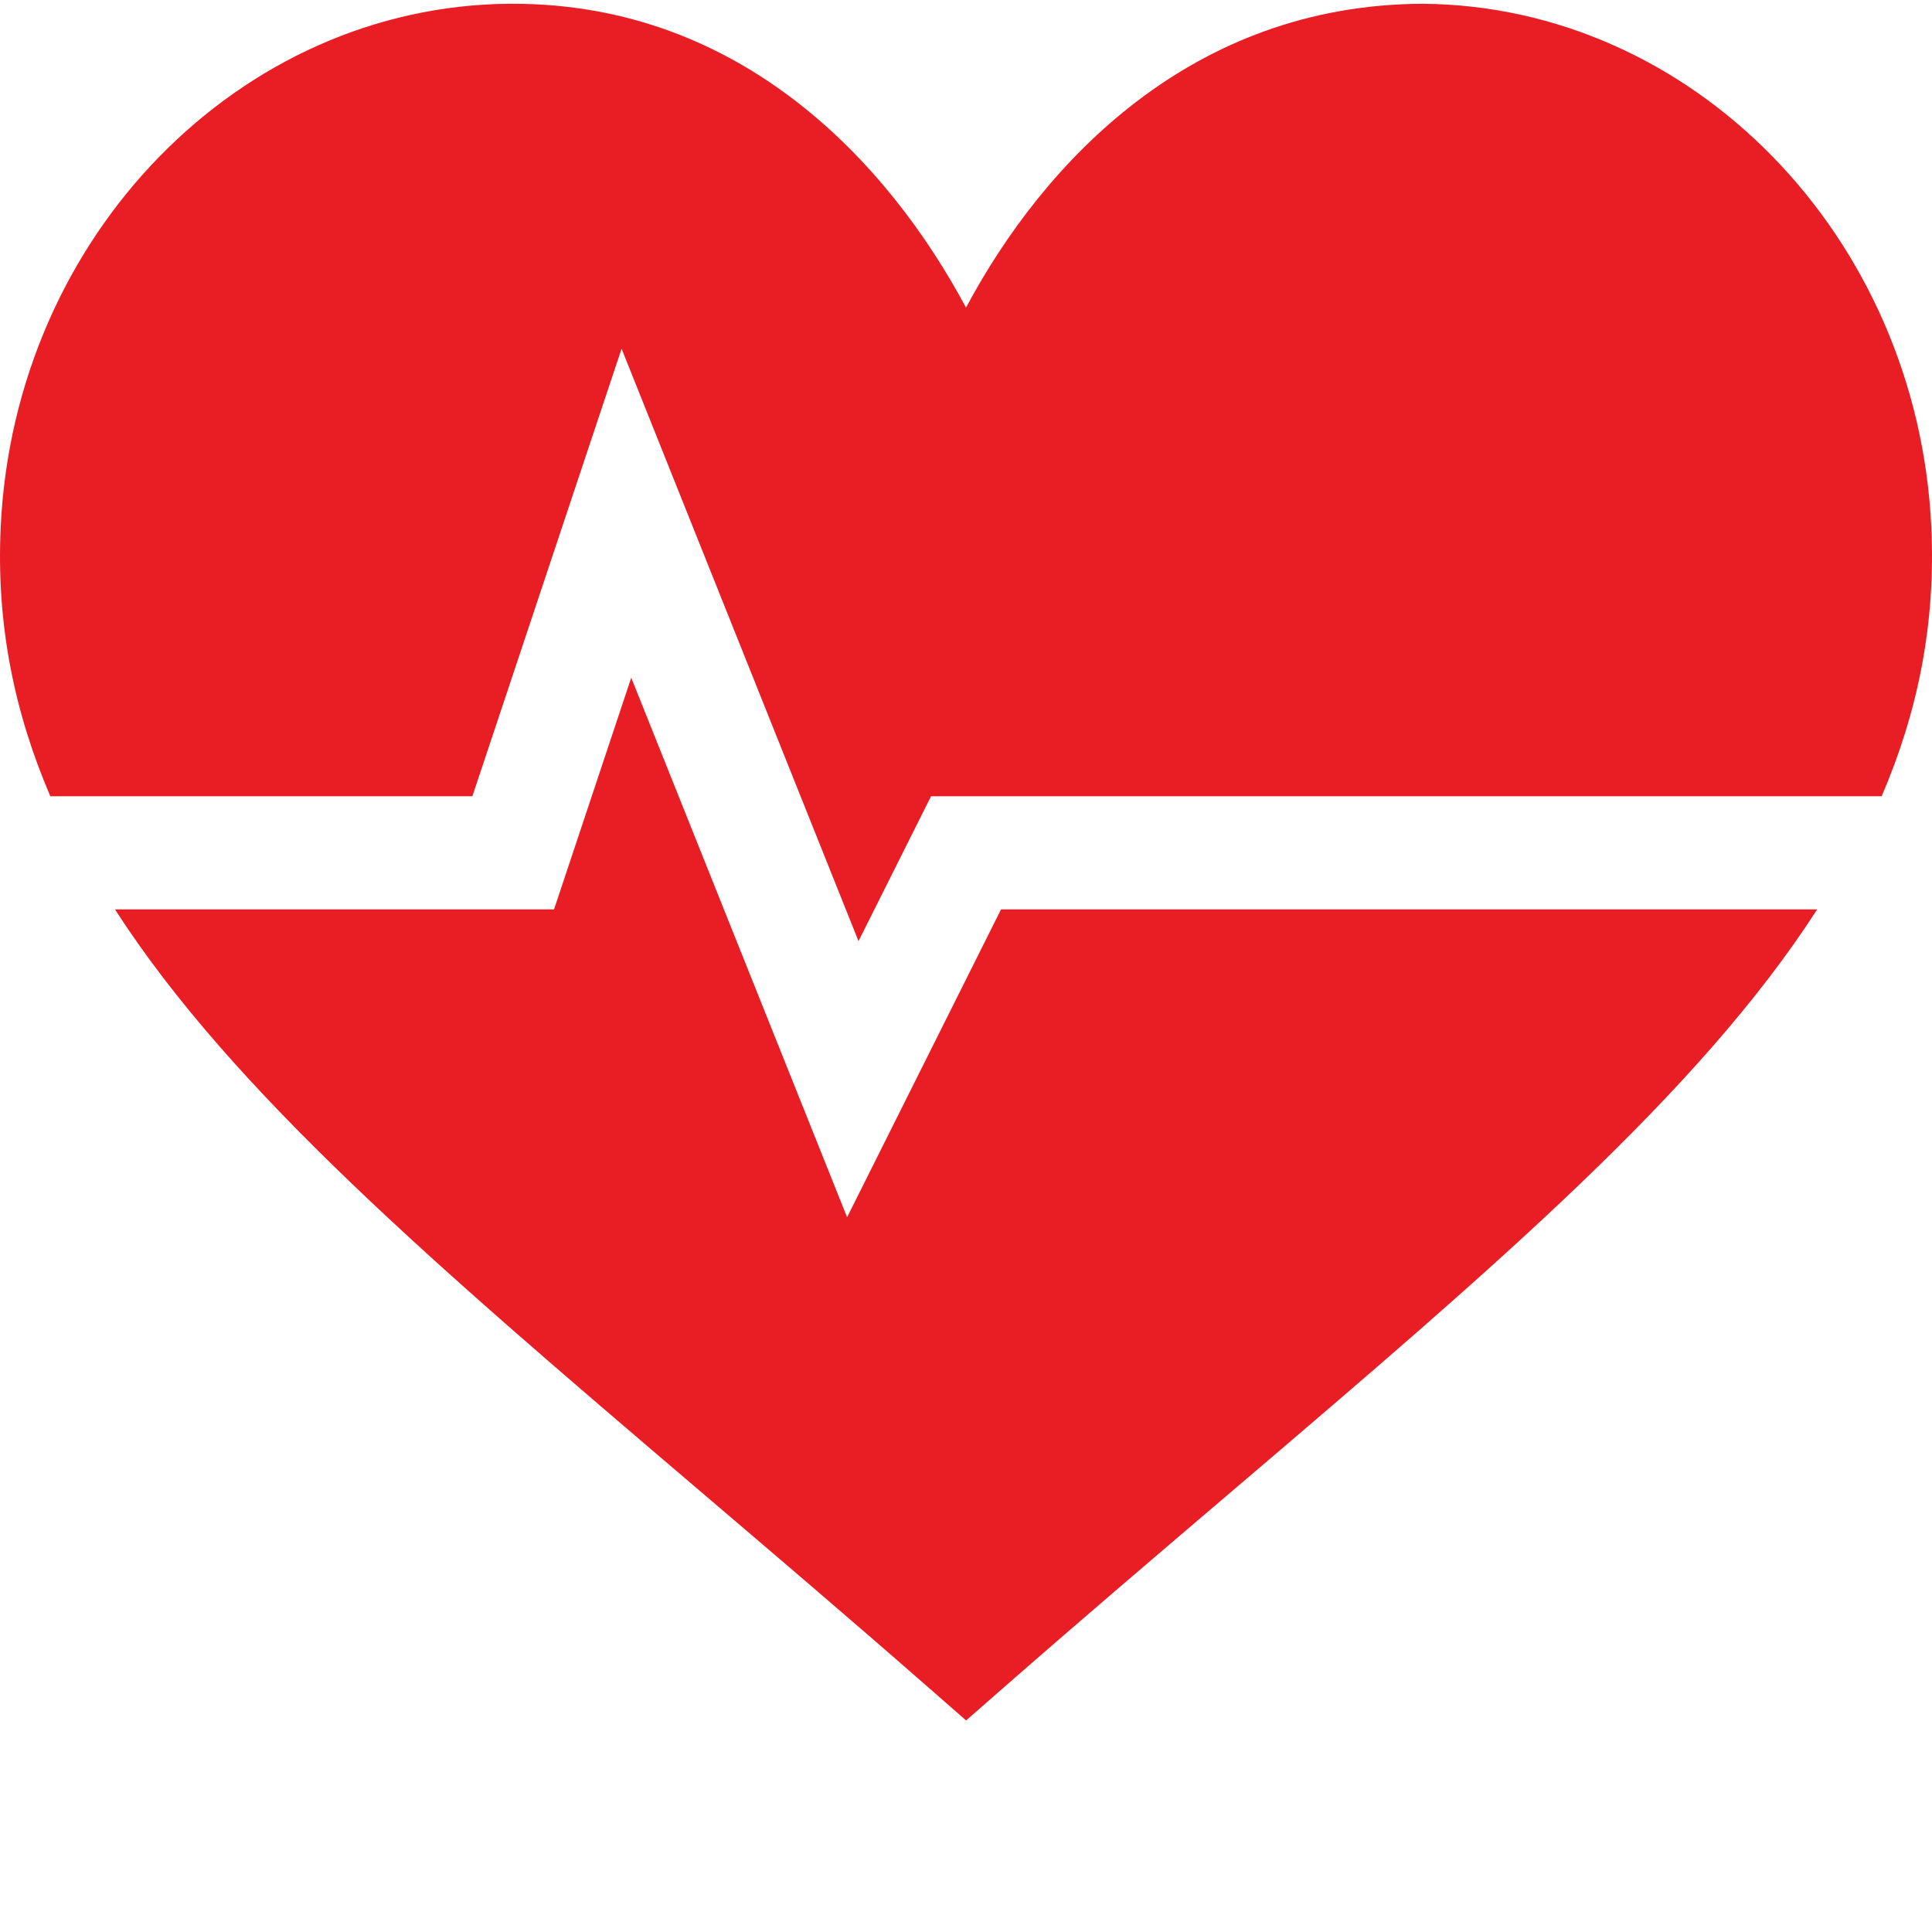 <?xml version="1.0" encoding="UTF-8"?> <svg xmlns="http://www.w3.org/2000/svg" width="22" height="22" viewBox="0 0 22 22" fill="none"><path d="M9.646 13.861L7.188 7.717L6.309 10.355H1.309C2.649 12.436 4.973 14.423 7.907 16.924C8.746 17.639 9.639 18.399 10.577 19.22L11.001 19.591L11.425 19.22C12.363 18.399 13.256 17.639 14.095 16.924C17.029 14.423 19.353 12.436 20.693 10.355H11.399L9.646 13.861Z" fill="#E91E24"></path><path d="M16.202 0.043C13.562 0.052 11.881 1.852 11 3.503C10.123 1.862 8.45 0.043 5.842 0.043H5.798C2.731 0.067 0.164 2.684 0.008 6C-0.044 7.103 0.161 8.106 0.573 9.067H5.379L7.078 3.971L9.776 10.717L10.602 9.067H21.427C21.839 8.106 22.044 7.103 21.992 6C21.836 2.684 19.269 0.067 16.202 0.043H16.202Z" fill="#E91E24"></path></svg> 